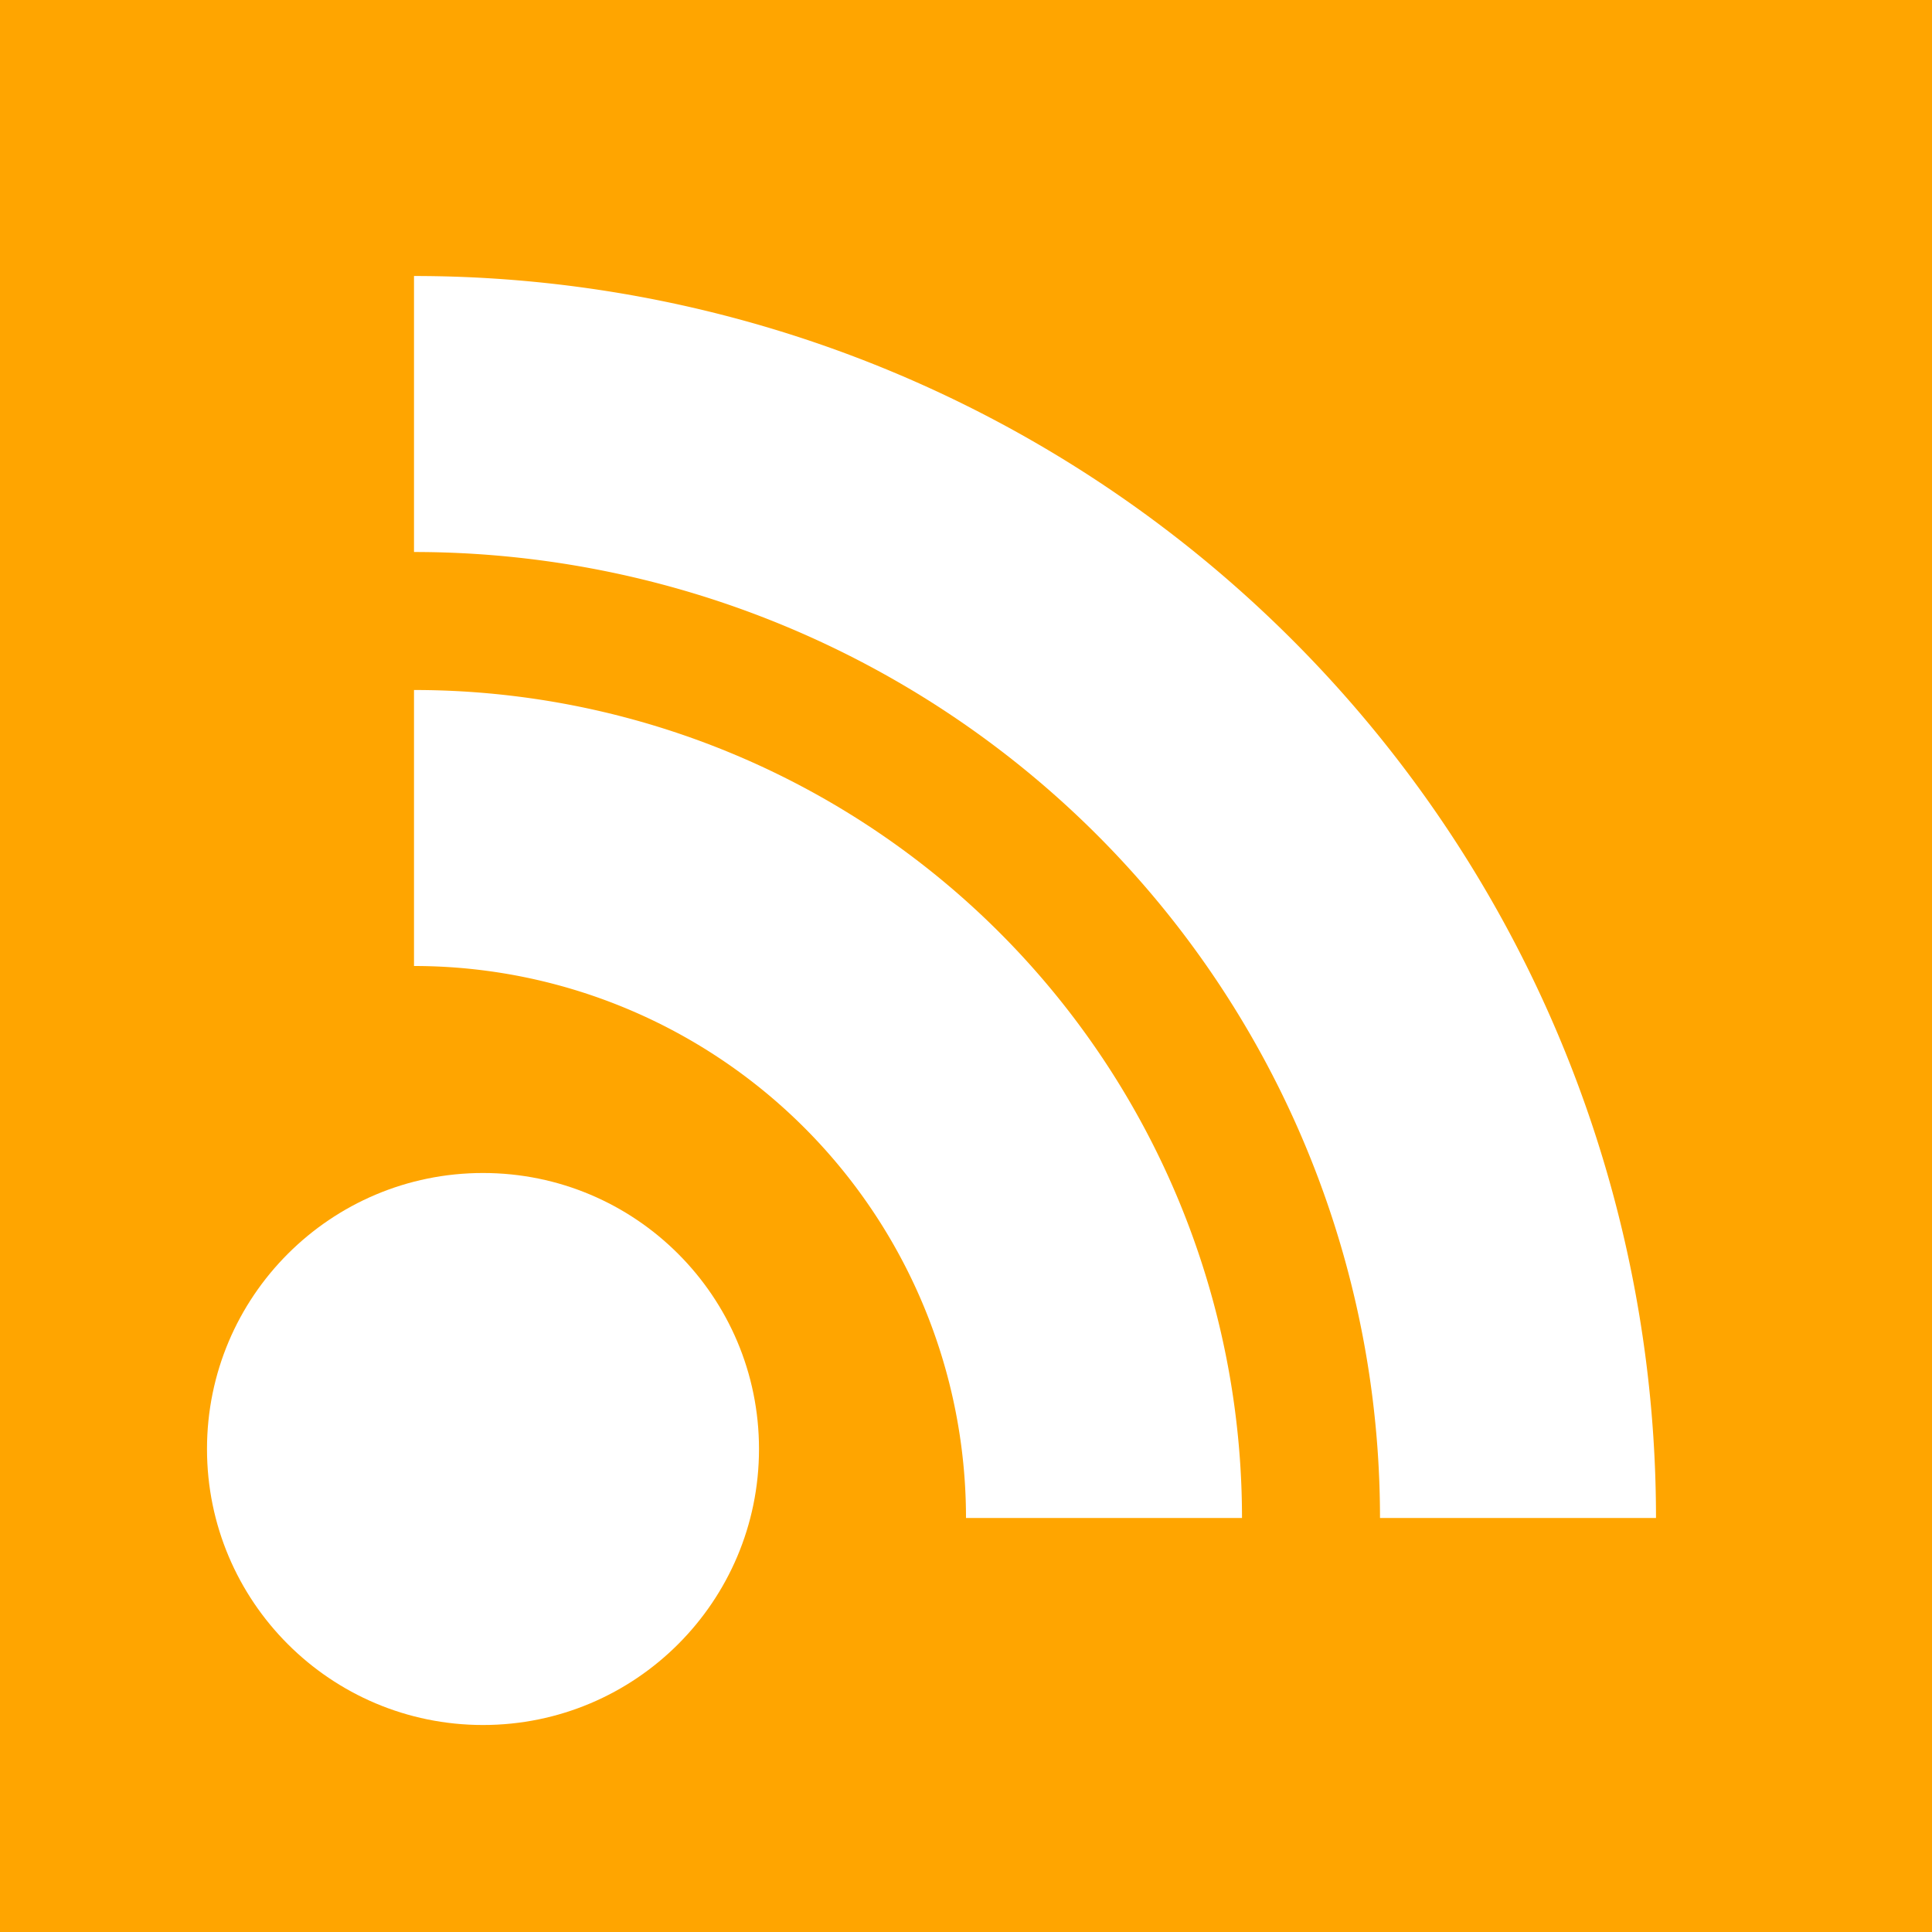 <?xml version="1.0" encoding="UTF-8" standalone="no"?>
<svg xmlns="http://www.w3.org/2000/svg"
     width="14"
     height="14"
     version="1.1">
  <rect x="0" y="0" width="14" height="14" fill="orange" stroke-width="1"/>
  <circle cx="3.5" cy="10.5" r="2" fill="white" pathLength="1"/>
  <path d="M3,6 A5,5 0 0 1 08,11" stroke="white" stroke-width="2" fill="none"/>
  <path d="M3,3 A8,8 0 0 1 11,11" stroke="white" stroke-width="2" fill="none"/>
</svg>
